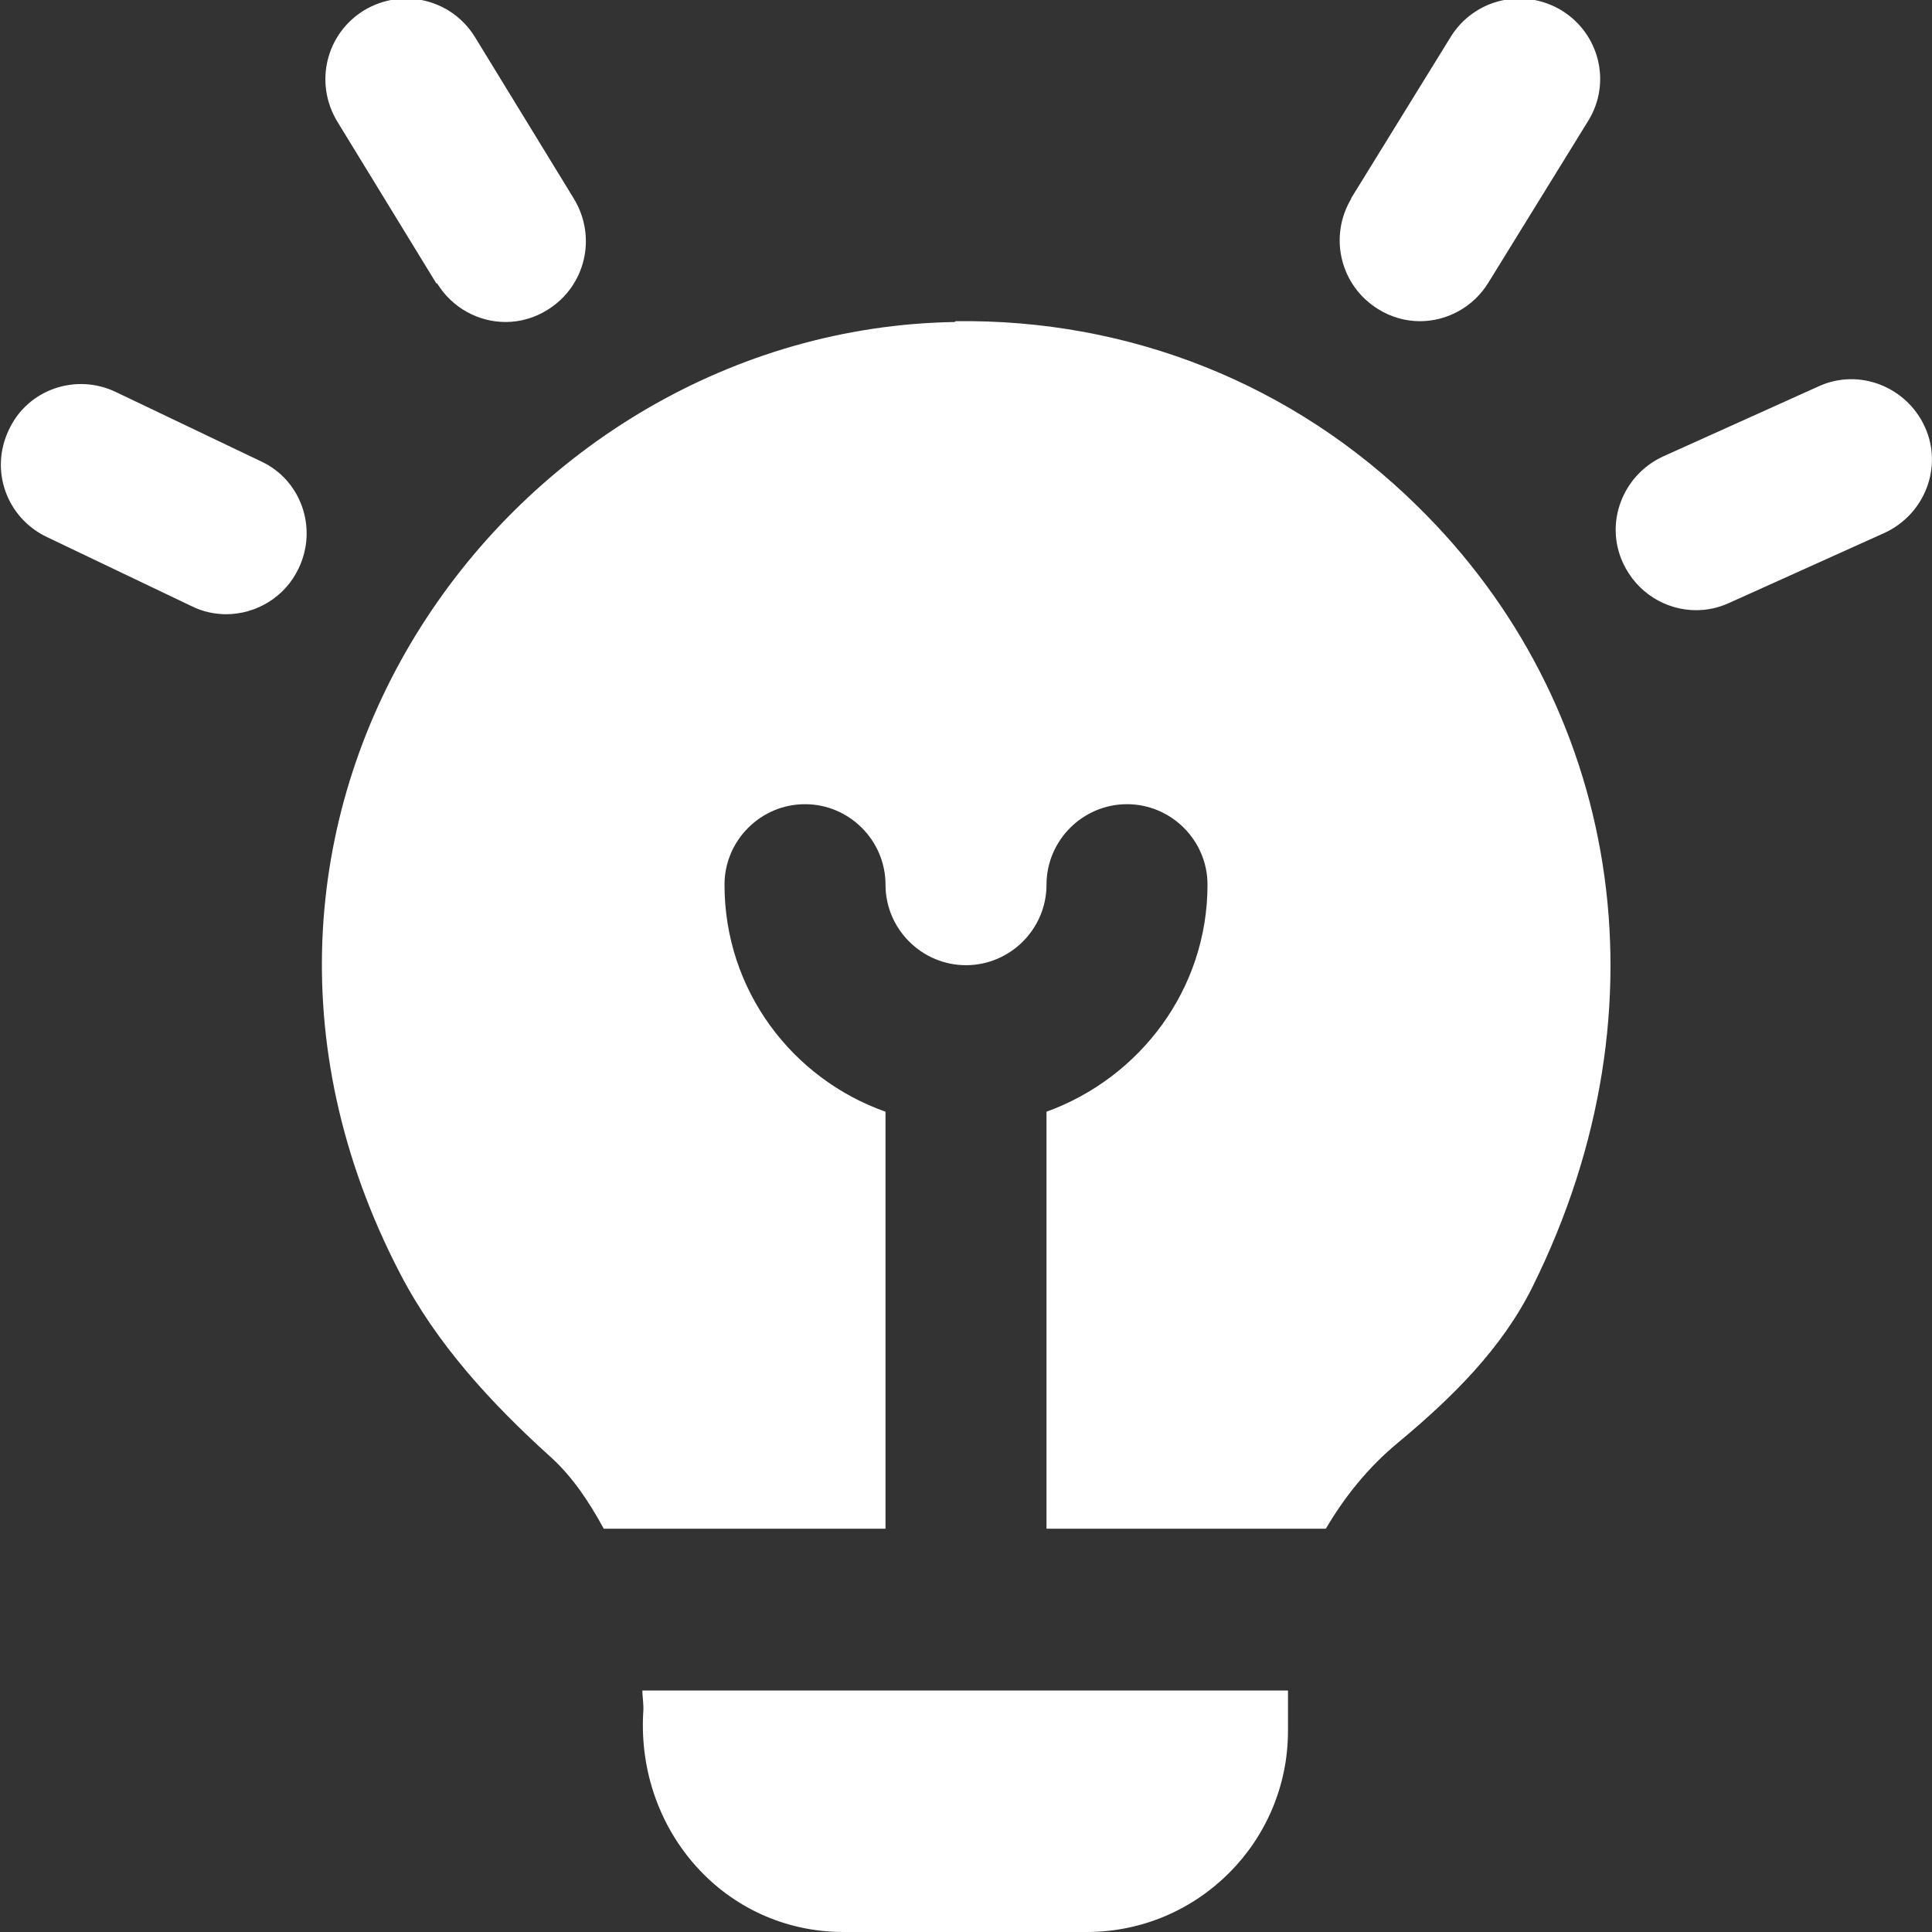 <?xml version="1.0" encoding="UTF-8"?>
<svg id="Layer_1" xmlns="http://www.w3.org/2000/svg" version="1.1" viewBox="0 0 24 24">
  <rect x="0" y="0" width="24" height="24" fill="#333333" stroke="none"/>
  <!-- Generator: Adobe Illustrator 29.8.2, SVG Export Plug-In . SVG Version: 2.1.1 Build 3)  -->
  <defs>
    <style>
      .st0 {
        fill: #fff;
      }
    </style>
  </defs>
  <path class="st0" d="M16.78,2.47l1.24-2.01c.29-.47.9-.62,1.38-.33.47.29.62.9.33,1.37l-1.24,2.01c-.19.31-.52.48-.85.48-.18,0-.36-.05-.52-.15-.47-.29-.62-.9-.33-1.38h0ZM5.43,3.52c.19.31.52.48.85.48.18,0,.36-.05.52-.15.47-.29.62-.9.33-1.38L5.9.46c-.29-.47-.9-.62-1.38-.33-.47.29-.62.9-.33,1.38l1.23,2.01h0ZM3.24,5.73l-1.8-.86c-.5-.24-1.1-.03-1.33.47-.24.5-.03,1.09.47,1.33l1.8.86c.14.07.29.1.43.1.37,0,.73-.21.9-.57.24-.5.03-1.1-.47-1.33h0ZM11.86,4c-5.51.09-9.88,6.07-6.89,11.82.45.87,1.13,1.61,1.86,2.27.28.25.49.57.67.9h3.5v-5.18c-1.16-.41-2-1.51-2-2.82,0-.55.45-1,1-1s1,.45,1,1,.45,1,1,1,1-.45,1-1,.45-1,1-1,1,.45,1,1c0,1.3-.84,2.4-2,2.82v5.18h3.47c.23-.39.52-.76.91-1.08.66-.55,1.28-1.16,1.66-1.93,1.74-3.51,1.05-7.26-1.43-9.69-1.54-1.52-3.58-2.33-5.74-2.3h0ZM7.99,21.28c-.08,1.47,1.02,2.72,2.49,2.72h3.02c1.38,0,2.5-1.12,2.5-2.5v-.5H7.98c0,.09.02.18.01.28ZM23.91,5.3c-.23-.5-.82-.73-1.32-.5l-1.93.87c-.5.23-.73.82-.5,1.32.17.37.53.59.91.59.14,0,.28-.03.41-.09l1.93-.87c.5-.23.73-.82.5-1.32Z"/>
</svg>